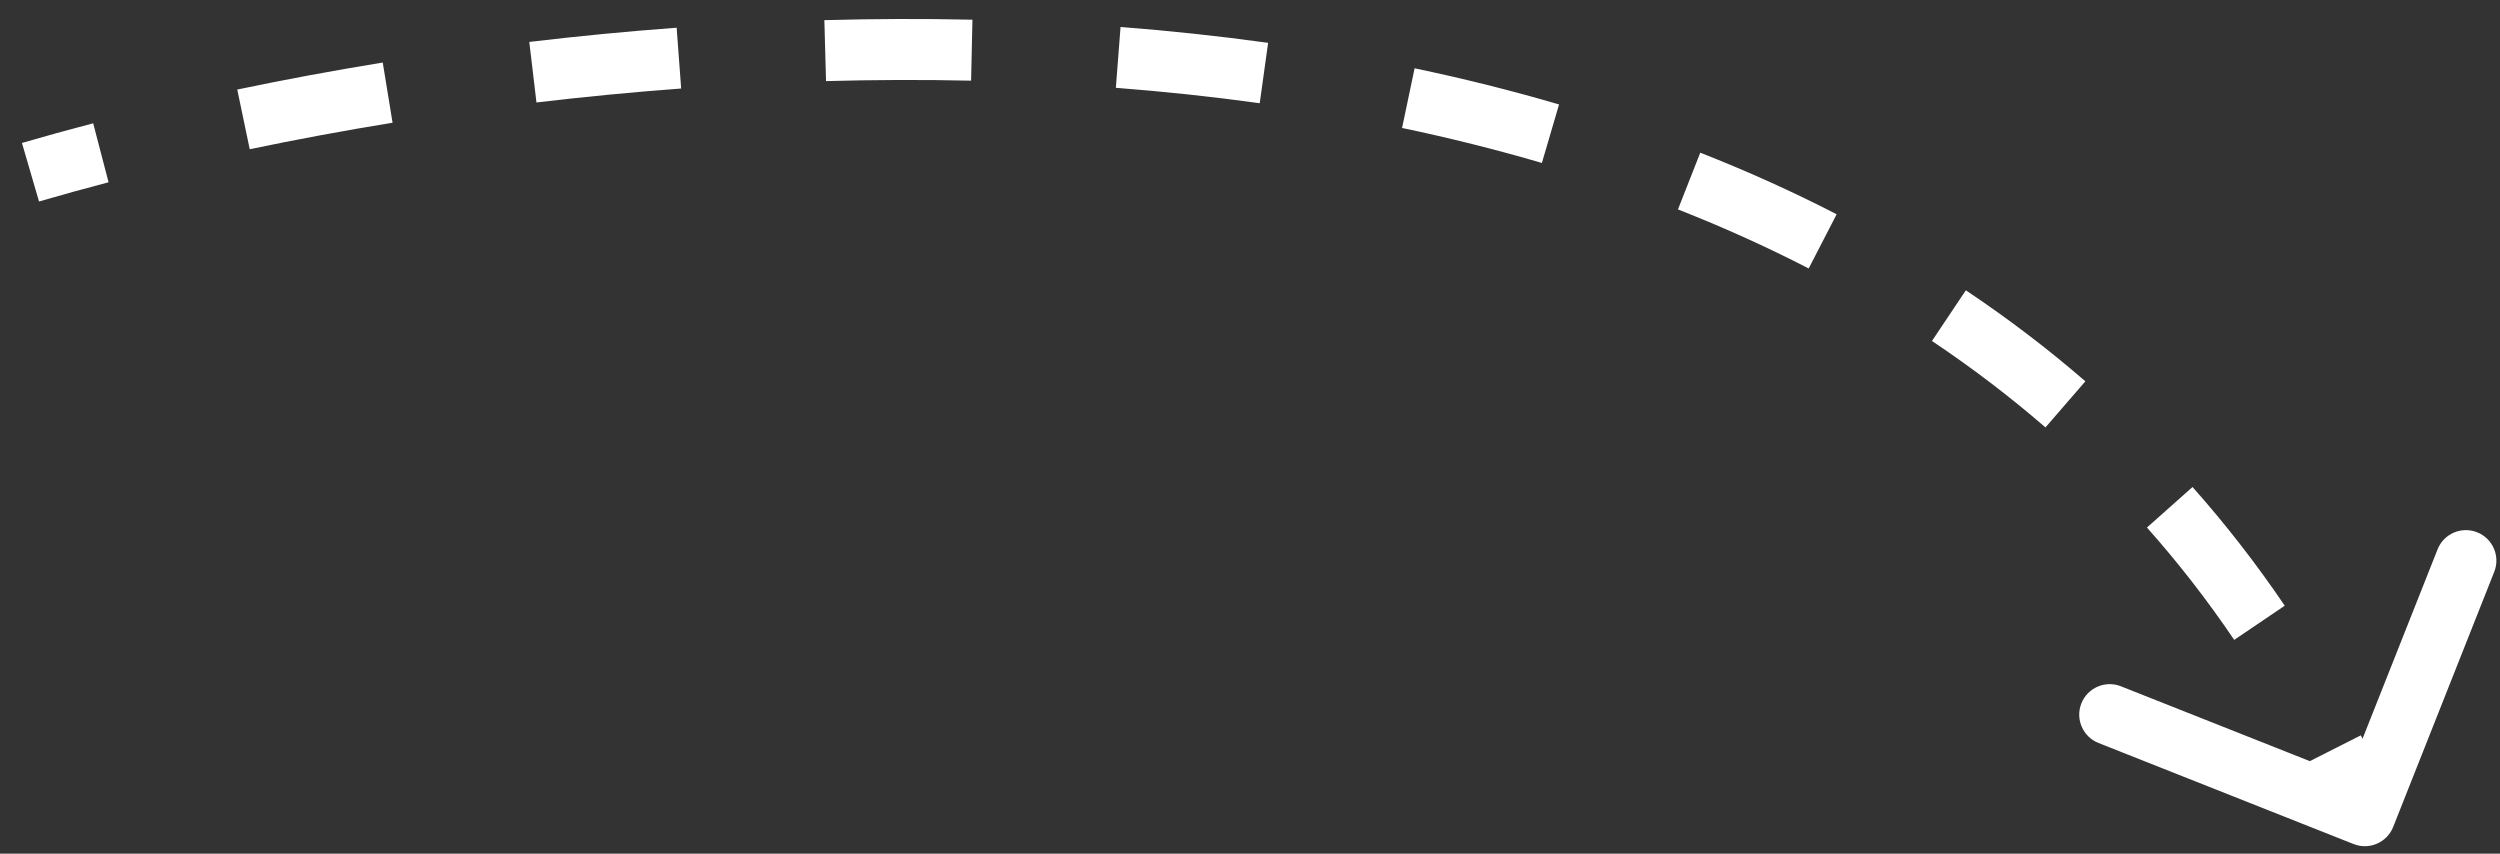<svg xmlns="http://www.w3.org/2000/svg" width="82" height="28" viewBox="0 0 82 28" fill="none"><rect x="0" y="0" width="82" height="28" fill="#333333" stroke="none"/><path d="M78.496 27.124C78.293 27.637 77.711 27.889 77.198 27.685L68.831 24.37C68.317 24.166 68.066 23.585 68.269 23.072C68.473 22.558 69.054 22.307 69.568 22.511L77.005 25.458L79.952 18.02C80.155 17.507 80.737 17.255 81.25 17.459C81.763 17.662 82.015 18.244 81.811 18.757L78.496 27.124ZM0.72 4.689C1.468 4.471 2.247 4.255 3.056 4.044L3.561 5.979C2.771 6.186 2.009 6.396 1.28 6.609L0.72 4.689ZM7.782 2.937C9.308 2.618 10.903 2.32 12.554 2.051L12.876 4.025C11.254 4.289 9.688 4.582 8.191 4.895L7.782 2.937ZM17.361 1.375C18.939 1.188 20.553 1.03 22.194 0.909L22.342 2.903C20.731 3.023 19.146 3.177 17.596 3.361L17.361 1.375ZM27.039 0.661C28.644 0.617 30.266 0.61 31.896 0.646L31.852 2.646C30.257 2.61 28.668 2.617 27.094 2.66L27.039 0.661ZM36.754 0.885C38.37 1.01 39.986 1.182 41.594 1.405L41.319 3.386C39.753 3.169 38.177 3.001 36.6 2.88L36.754 0.885ZM46.399 2.24C47.997 2.575 49.579 2.969 51.137 3.426L50.574 5.345C49.069 4.904 47.538 4.522 45.988 4.197L46.399 2.24ZM55.769 5.008C57.296 5.608 58.79 6.279 60.242 7.028L59.325 8.806C57.937 8.09 56.505 7.446 55.037 6.869L55.769 5.008ZM64.48 9.522C65.841 10.432 67.151 11.425 68.4 12.507L67.091 14.019C65.907 12.994 64.663 12.05 63.368 11.184L64.48 9.522ZM71.915 15.974C72.99 17.185 74.001 18.481 74.939 19.867L73.282 20.988C72.394 19.675 71.437 18.448 70.42 17.303L71.915 15.974ZM77.435 24.119C77.803 24.845 78.153 25.592 78.484 26.359L76.648 27.152C76.332 26.422 76 25.712 75.651 25.022L77.435 24.119Z" fill="white"></path></svg>